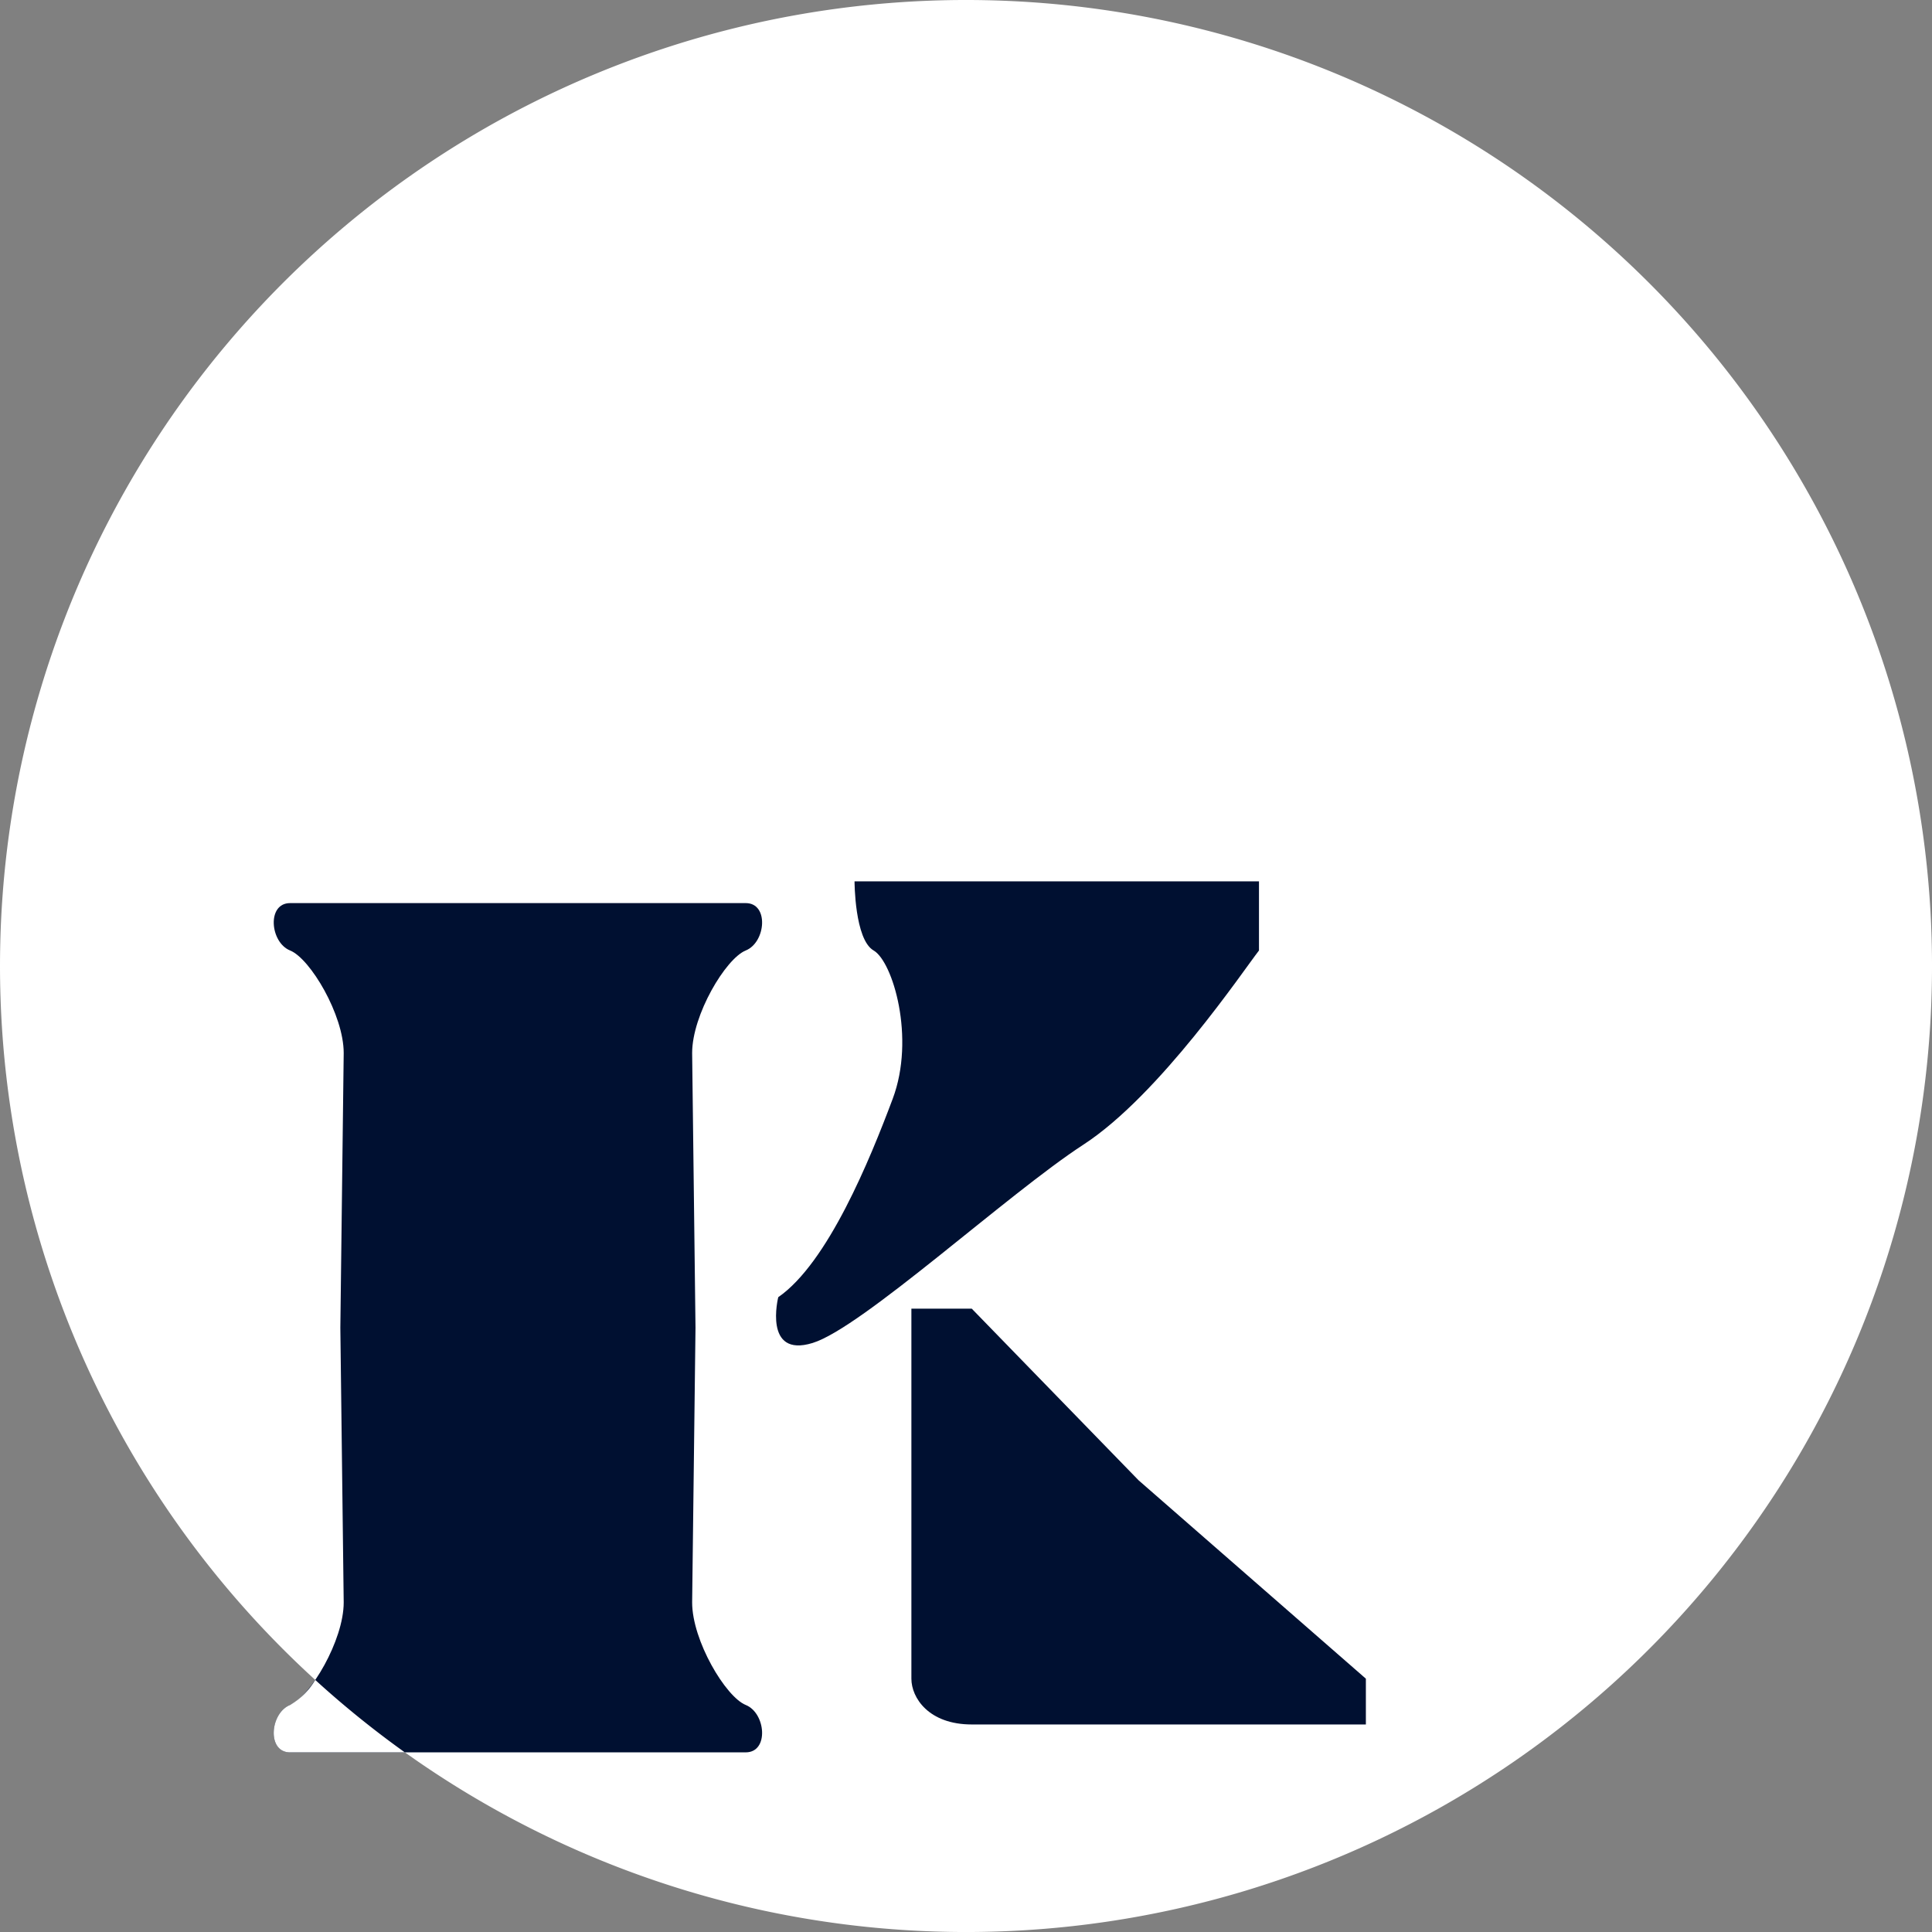 <svg id="グループ_24461" data-name="グループ 24461" xmlns="http://www.w3.org/2000/svg" width="106.509" height="106.509" viewBox="0 0 106.509 106.509">
  <rect x="0" y="0" width="106.509" height="106.509" fill="#808080" stroke="none"/>
  <path id="パス_47006" data-name="パス 47006" d="M0,53.255a53.255,53.255,0,1,1,53.255,53.255A53.255,53.255,0,0,1,0,53.255" fill="#fff" opacity="0.996"/>
  <path id="パス_47007" data-name="パス 47007" d="M121.243,358.356c-1.108-.447-2.955-3.55-2.955-5.653l.185-15.144-.185-15.144c0-2.1,1.847-5.206,2.955-5.653s1.293-2.612,0-2.612H96.124c-1.293,0-1.108,2.166,0,2.612s2.955,3.55,2.955,5.653l-.185,15.144.185,15.144c0,2.1-1.847,5.206-2.955,5.653s-1.293,2.612,0,2.612h25.119c1.293,0,1.108-2.166,0-2.612" transform="translate(-80.131 -264.363)" fill="#001031"/>
  <path id="パス_47008" data-name="パス 47008" d="M285.031,306.58H274.3s0,3.207,1.052,3.812,2.314,4.812,1.052,8.177-3.576,9.044-6.31,10.937c0,0-.841,3.365,1.893,2.524s10.727-8.2,14.934-10.937,8.834-9.623,9.675-10.7V306.58Z" transform="translate(-227.19 -257.993)" fill="#001031"/>
  <path id="パス_47009" data-name="パス 47009" d="M317.039,455.225v20.4c0,1.052.952,2.524,3.328,2.524h21.727v-2.524L329.566,464.69l-9.2-9.465Z" transform="translate(-266.795 -383.081)" fill="#001031"/>
  <path id="パス_47010" data-name="パス 47010" d="M97.511,584.376a3.862,3.862,0,0,1-1.388,1.381c-1.108.446-1.293,2.613,0,2.613h6.326a53.622,53.622,0,0,1-4.938-3.993" transform="translate(-80.131 -491.764)" fill="#fff"/>
</svg>
